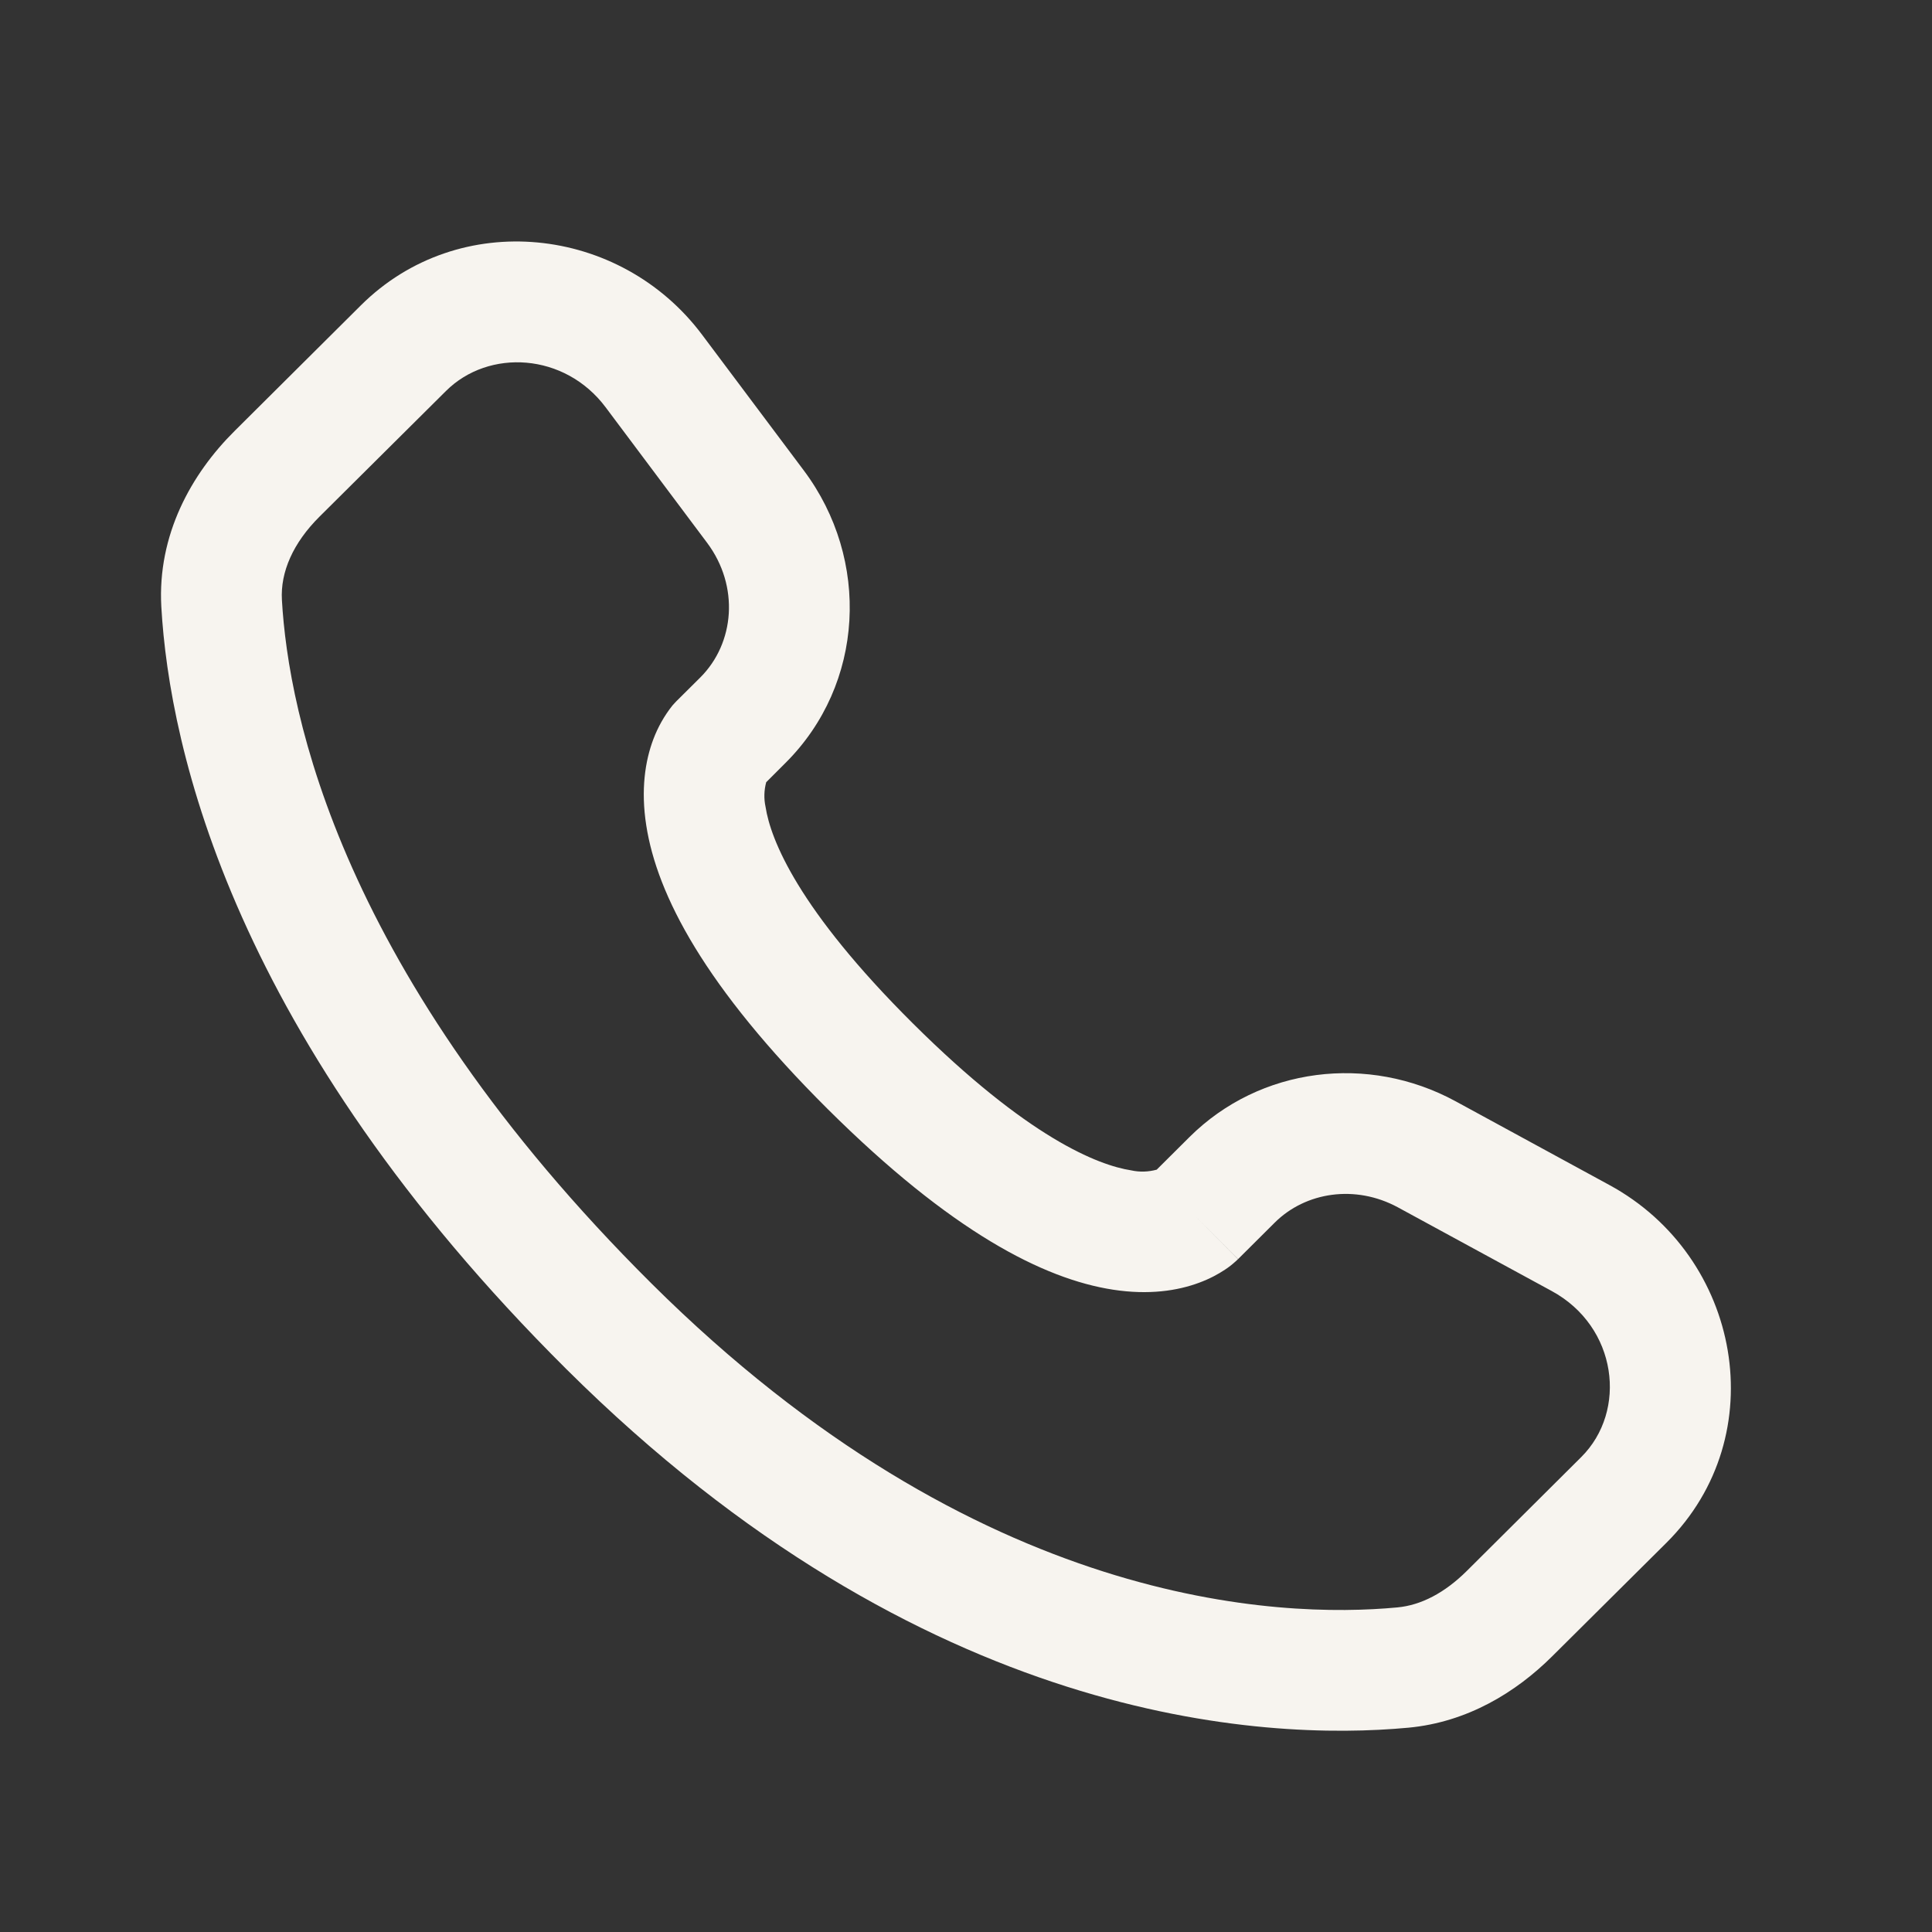 <svg width="24" height="24" viewBox="0 0 24 24" fill="none" xmlns="http://www.w3.org/2000/svg">
<rect x="0" y="0" width="24" height="24" fill="#333333" stroke="none"/>
<path fill-rule="evenodd" clip-rule="evenodd" d="M4.483 3.793C5.7 2.583 7.704 2.798 8.723 4.16L9.985 5.844C10.815 6.952 10.741 8.5 9.756 9.479L9.518 9.717C9.491 9.817 9.488 9.922 9.51 10.023C9.573 10.431 9.914 11.295 11.342 12.715C12.77 14.135 13.64 14.475 14.054 14.539C14.158 14.562 14.266 14.558 14.369 14.53L14.777 14.124C15.653 13.254 16.997 13.091 18.081 13.68L19.991 14.72C21.628 15.608 22.041 17.832 20.701 19.165L19.28 20.577C18.832 21.022 18.23 21.393 17.496 21.462C15.686 21.631 11.469 21.415 7.036 17.008C2.899 12.894 2.105 9.306 2.004 7.538C1.954 6.644 2.376 5.888 2.914 5.354L4.483 3.793ZM7.523 5.059C7.016 4.382 6.072 4.328 5.54 4.857L3.97 6.417C3.64 6.745 3.482 7.107 3.502 7.453C3.582 8.858 4.222 12.095 8.094 15.945C12.156 19.983 15.907 20.104 17.357 19.968C17.653 19.941 17.947 19.787 18.222 19.514L19.642 18.101C20.22 17.527 20.093 16.481 19.275 16.037L17.365 14.998C16.837 14.712 16.219 14.806 15.835 15.188L15.38 15.641L14.85 15.109C15.38 15.641 15.379 15.642 15.378 15.642L15.377 15.644L15.374 15.647L15.367 15.653L15.352 15.667C15.309 15.706 15.264 15.742 15.216 15.773C15.136 15.826 15.03 15.885 14.897 15.934C14.627 16.035 14.269 16.089 13.827 16.021C12.96 15.888 11.811 15.297 10.284 13.779C8.758 12.261 8.162 11.119 8.028 10.253C7.959 9.811 8.014 9.453 8.116 9.183C8.173 9.032 8.253 8.89 8.354 8.763L8.386 8.728L8.4 8.713L8.406 8.707L8.409 8.704L8.411 8.702L8.699 8.416C9.127 7.989 9.187 7.282 8.784 6.743L7.523 5.059Z" fill="#F7F4EF"/>
</svg>
